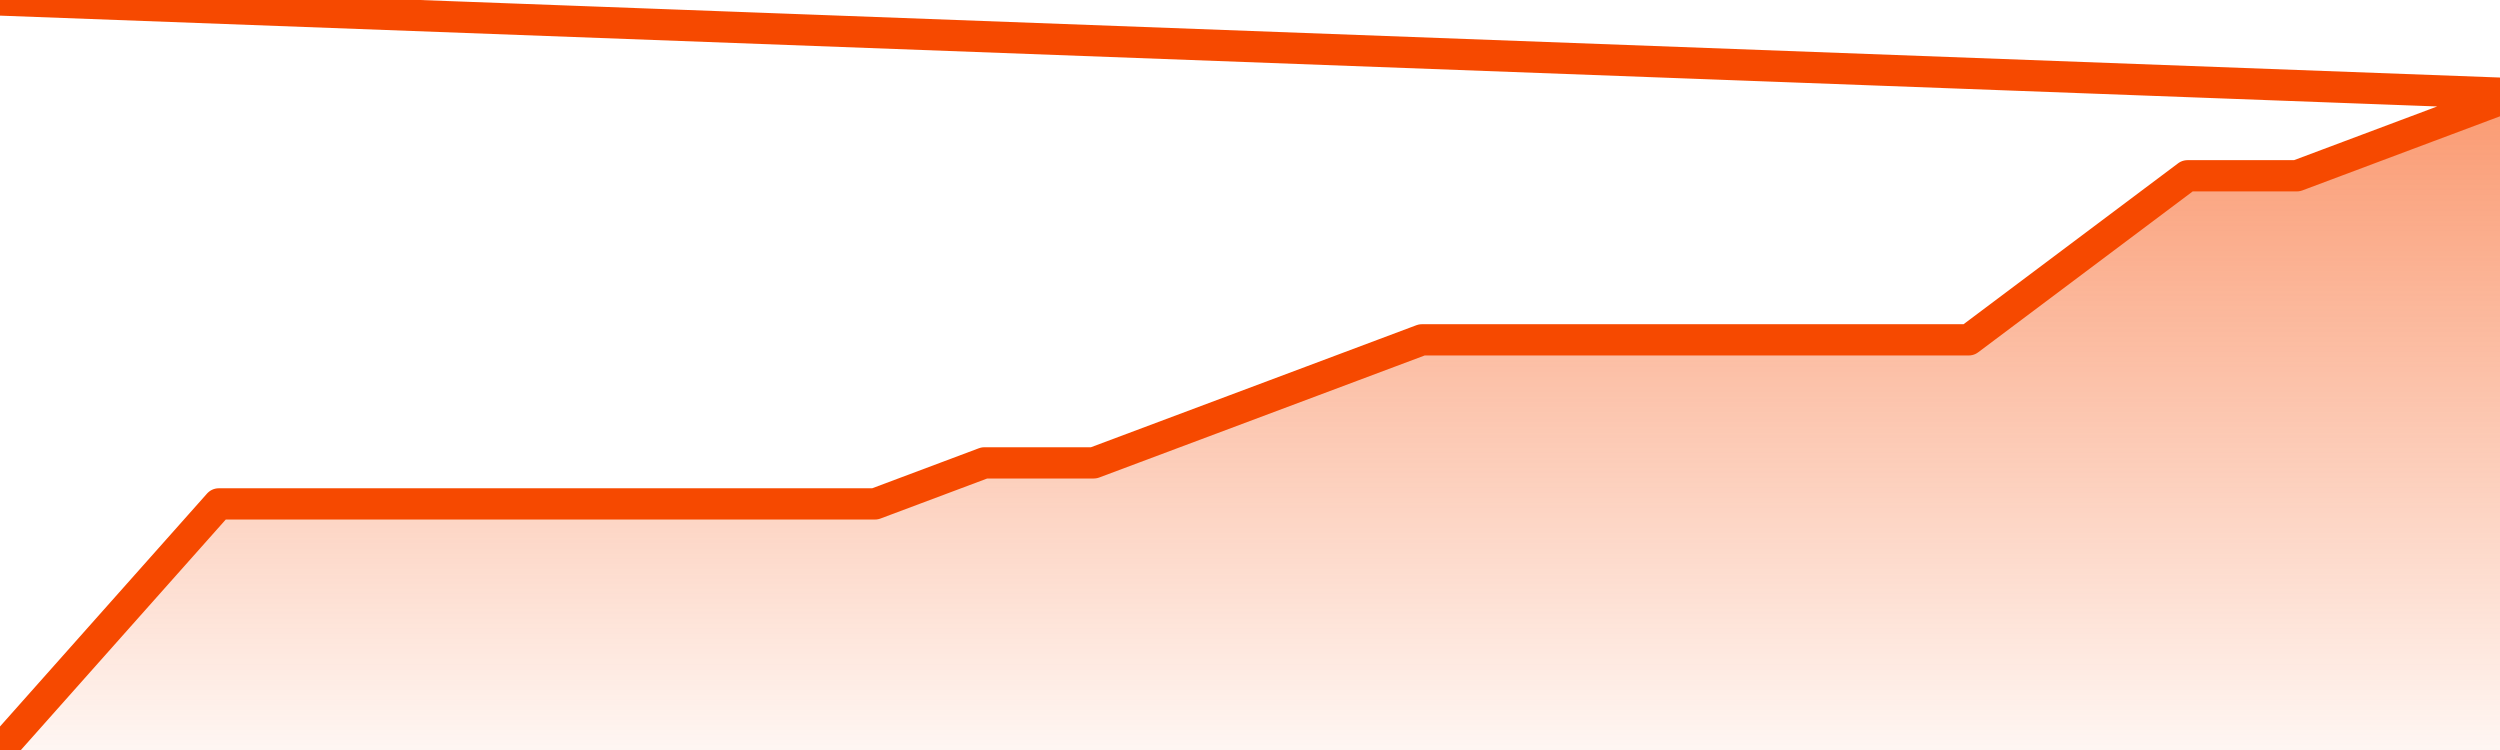       <svg
        version="1.1"
        xmlns="http://www.w3.org/2000/svg"
        width="80"
        height="24"
        viewBox="0 0 80 24">
        <defs>
          <linearGradient x1=".5" x2=".5" y2="1" id="gradient">
            <stop offset="0" stop-color="#F64900"/>
            <stop offset="1" stop-color="#f64900" stop-opacity="0"/>
          </linearGradient>
        </defs>
        <path
          fill="url(#gradient)"
          fill-opacity="0.56"
          stroke="none"
          d="M 0,26 0.0,24.0 3.5,20.062 7.0,16.125 10.5,16.125 14.0,16.125 17.5,16.125 21.0,16.125 24.5,16.125 28.0,16.125 31.5,14.812 35.0,14.812 38.5,13.5 42.0,12.188 45.5,10.875 49.0,10.875 52.5,10.875 56.0,10.875 59.5,10.875 63.0,10.875 66.5,8.25 70.0,5.625 73.5,5.625 77.0,4.312 80.5,3.0 82,26 Z"
        />
        <path
          fill="none"
          stroke="#F64900"
          stroke-width="1"
          stroke-linejoin="round"
          stroke-linecap="round"
          d="M 0.0,24.0 3.5,20.062 7.0,16.125 10.5,16.125 14.0,16.125 17.5,16.125 21.0,16.125 24.5,16.125 28.0,16.125 31.5,14.812 35.0,14.812 38.5,13.5 42.0,12.188 45.5,10.875 49.0,10.875 52.5,10.875 56.0,10.875 59.5,10.875 63.0,10.875 66.5,8.25 70.0,5.625 73.5,5.625 77.0,4.312 80.5,3.0.join(' ') }"
        />
      </svg>
